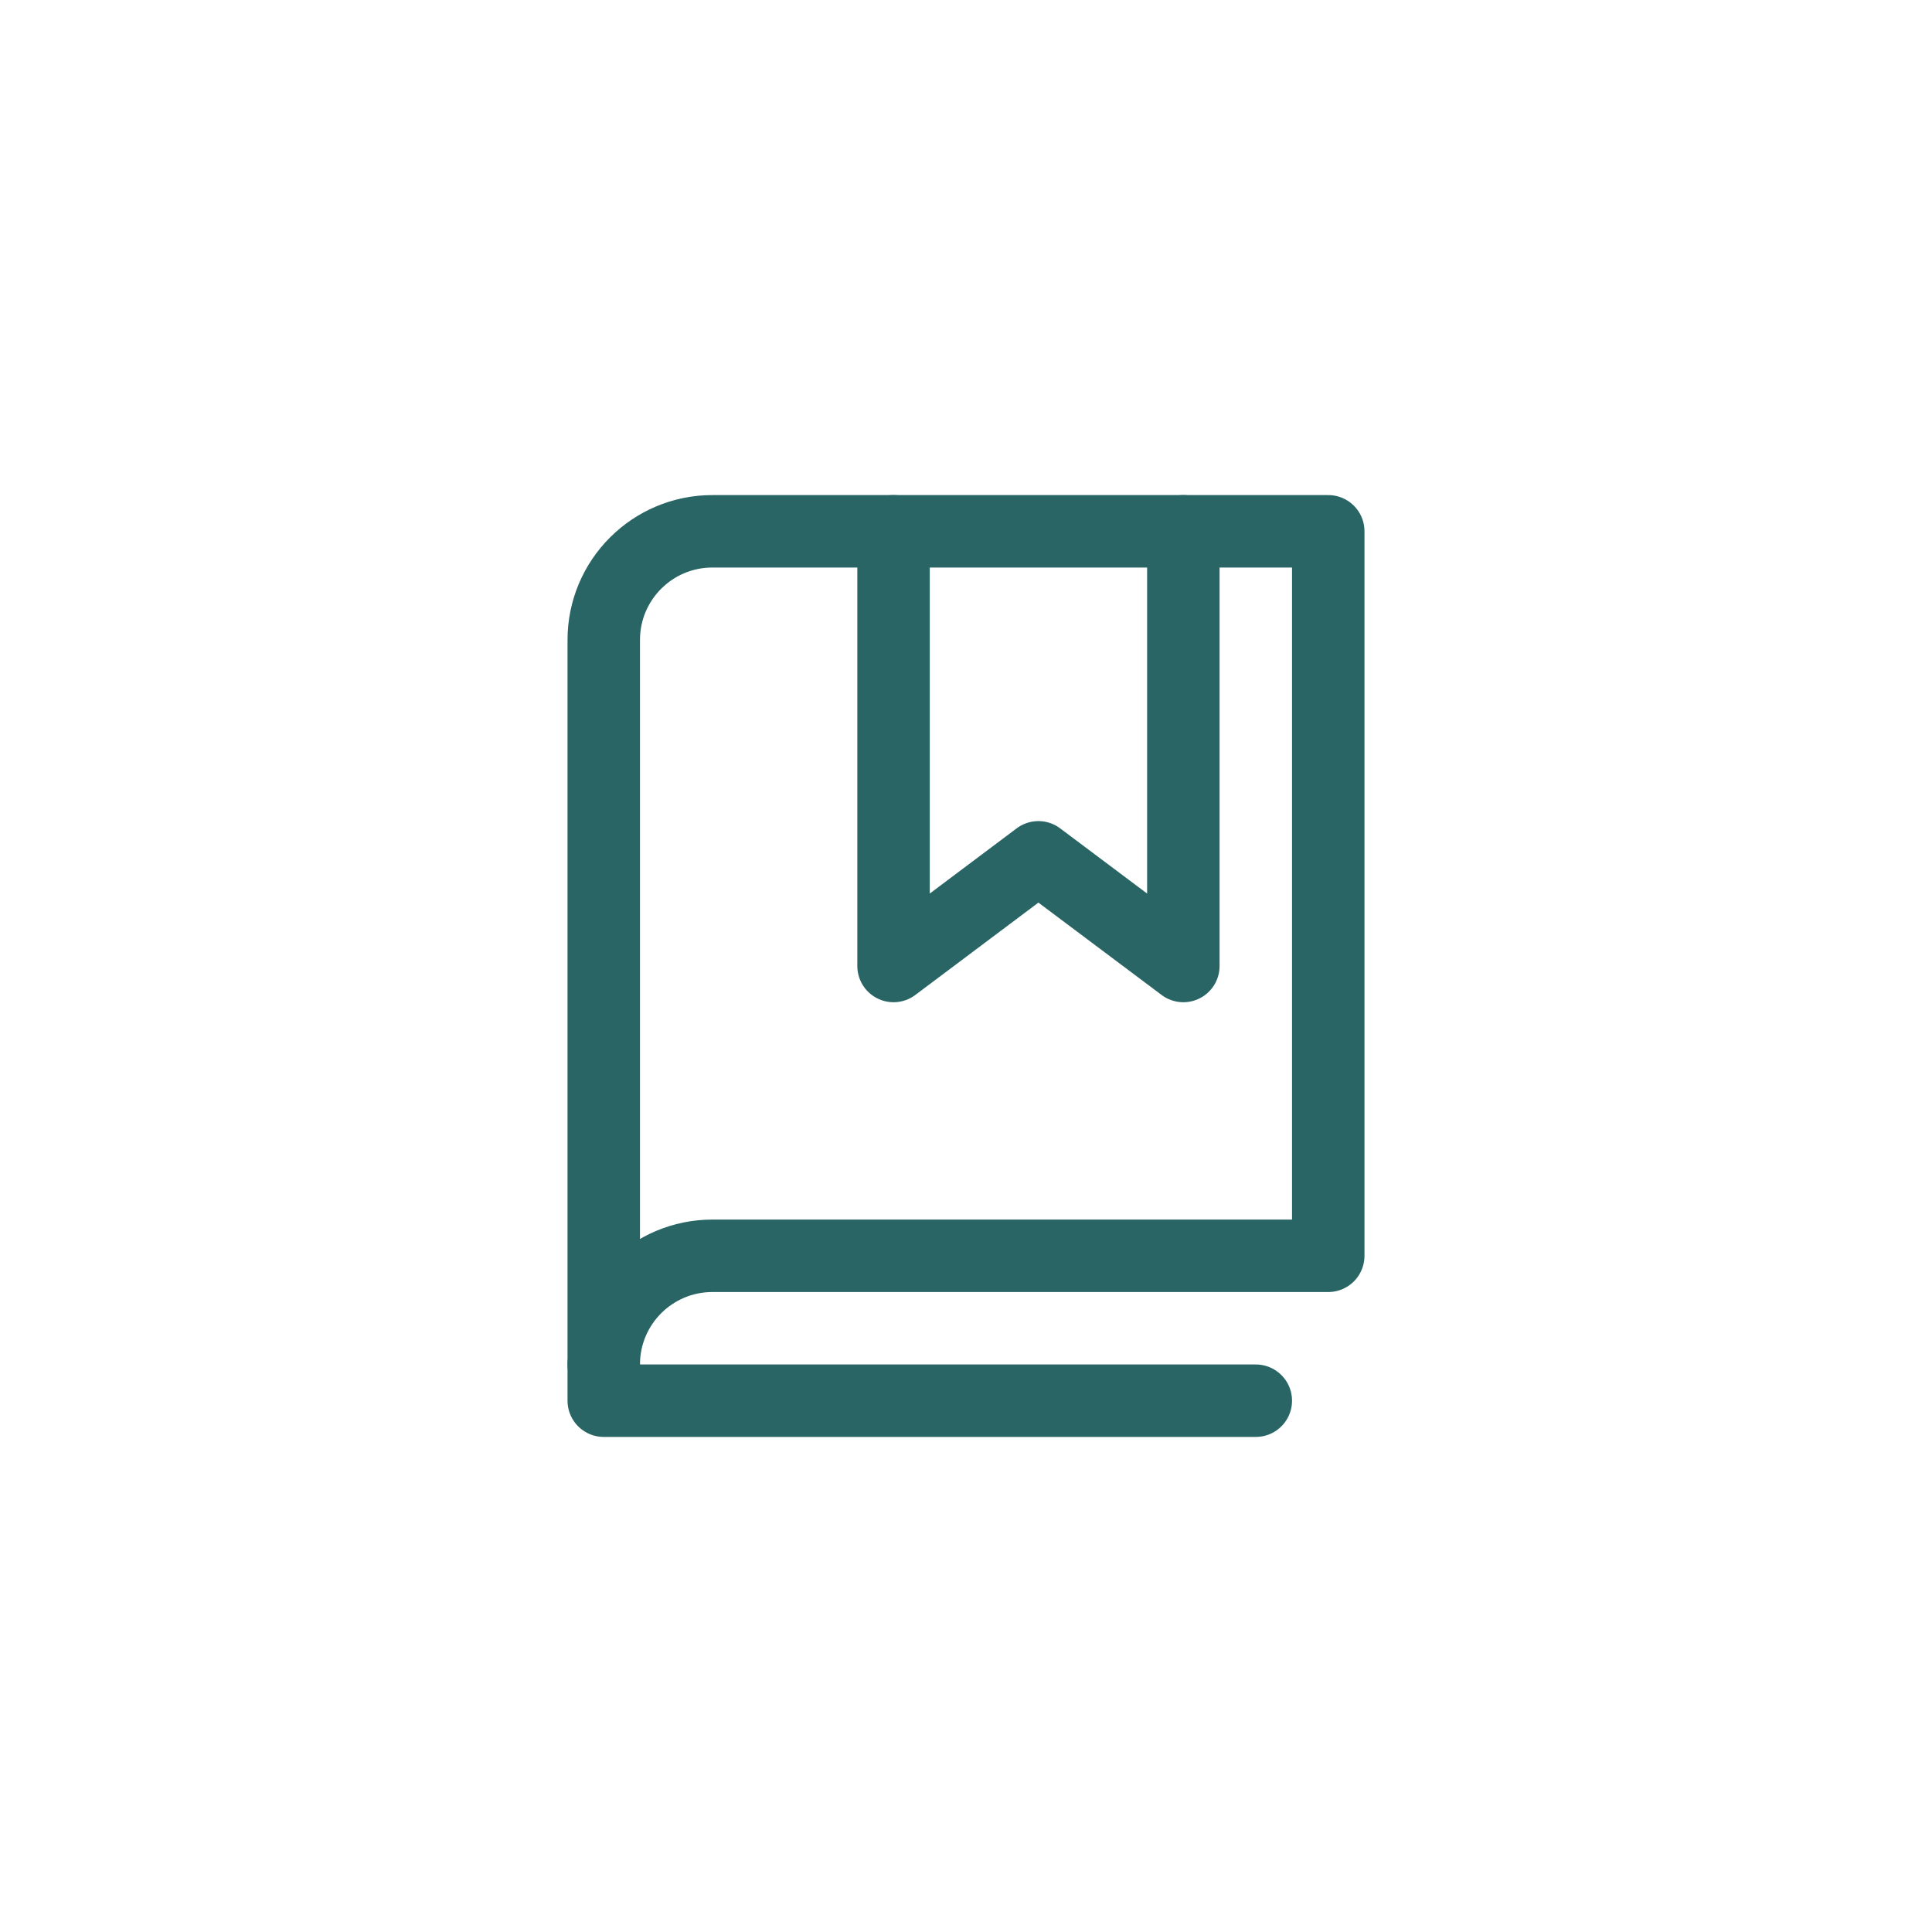 <?xml version="1.0" encoding="UTF-8"?>
<svg width="40px" height="40px" viewBox="0 0 40 40" version="1.1" xmlns="http://www.w3.org/2000/svg" xmlns:xlink="http://www.w3.org/1999/xlink">
    <title>icon/icon-book</title>
    <g id="icon/book" stroke="none" stroke-width="1" fill="none" fill-rule="evenodd">
        <rect id="Rectangle" x="0" y="0" width="40" height="40"></rect>
        <g id="BookBookmark" transform="translate(12.5, 11)" stroke="#296565" stroke-linecap="round" stroke-linejoin="round" stroke-width="1.5">
            <polyline id="Path" points="12 0 12 9 8.999 6.75 6 9 6 0"></polyline>
            <path d="M4.125e-05,17.25 C4.125e-05,16.007 1.007,15 2.25,15 L15,15 L15,0 L2.25,0 C1.007,0 4.125e-05,1.007 4.125e-05,2.25 L4.125e-05,17.25 Z" id="Path"></path>
            <polyline id="Path" points="0 17.25 0 18 13.5 18"></polyline>
        </g>
    </g>
</svg>
